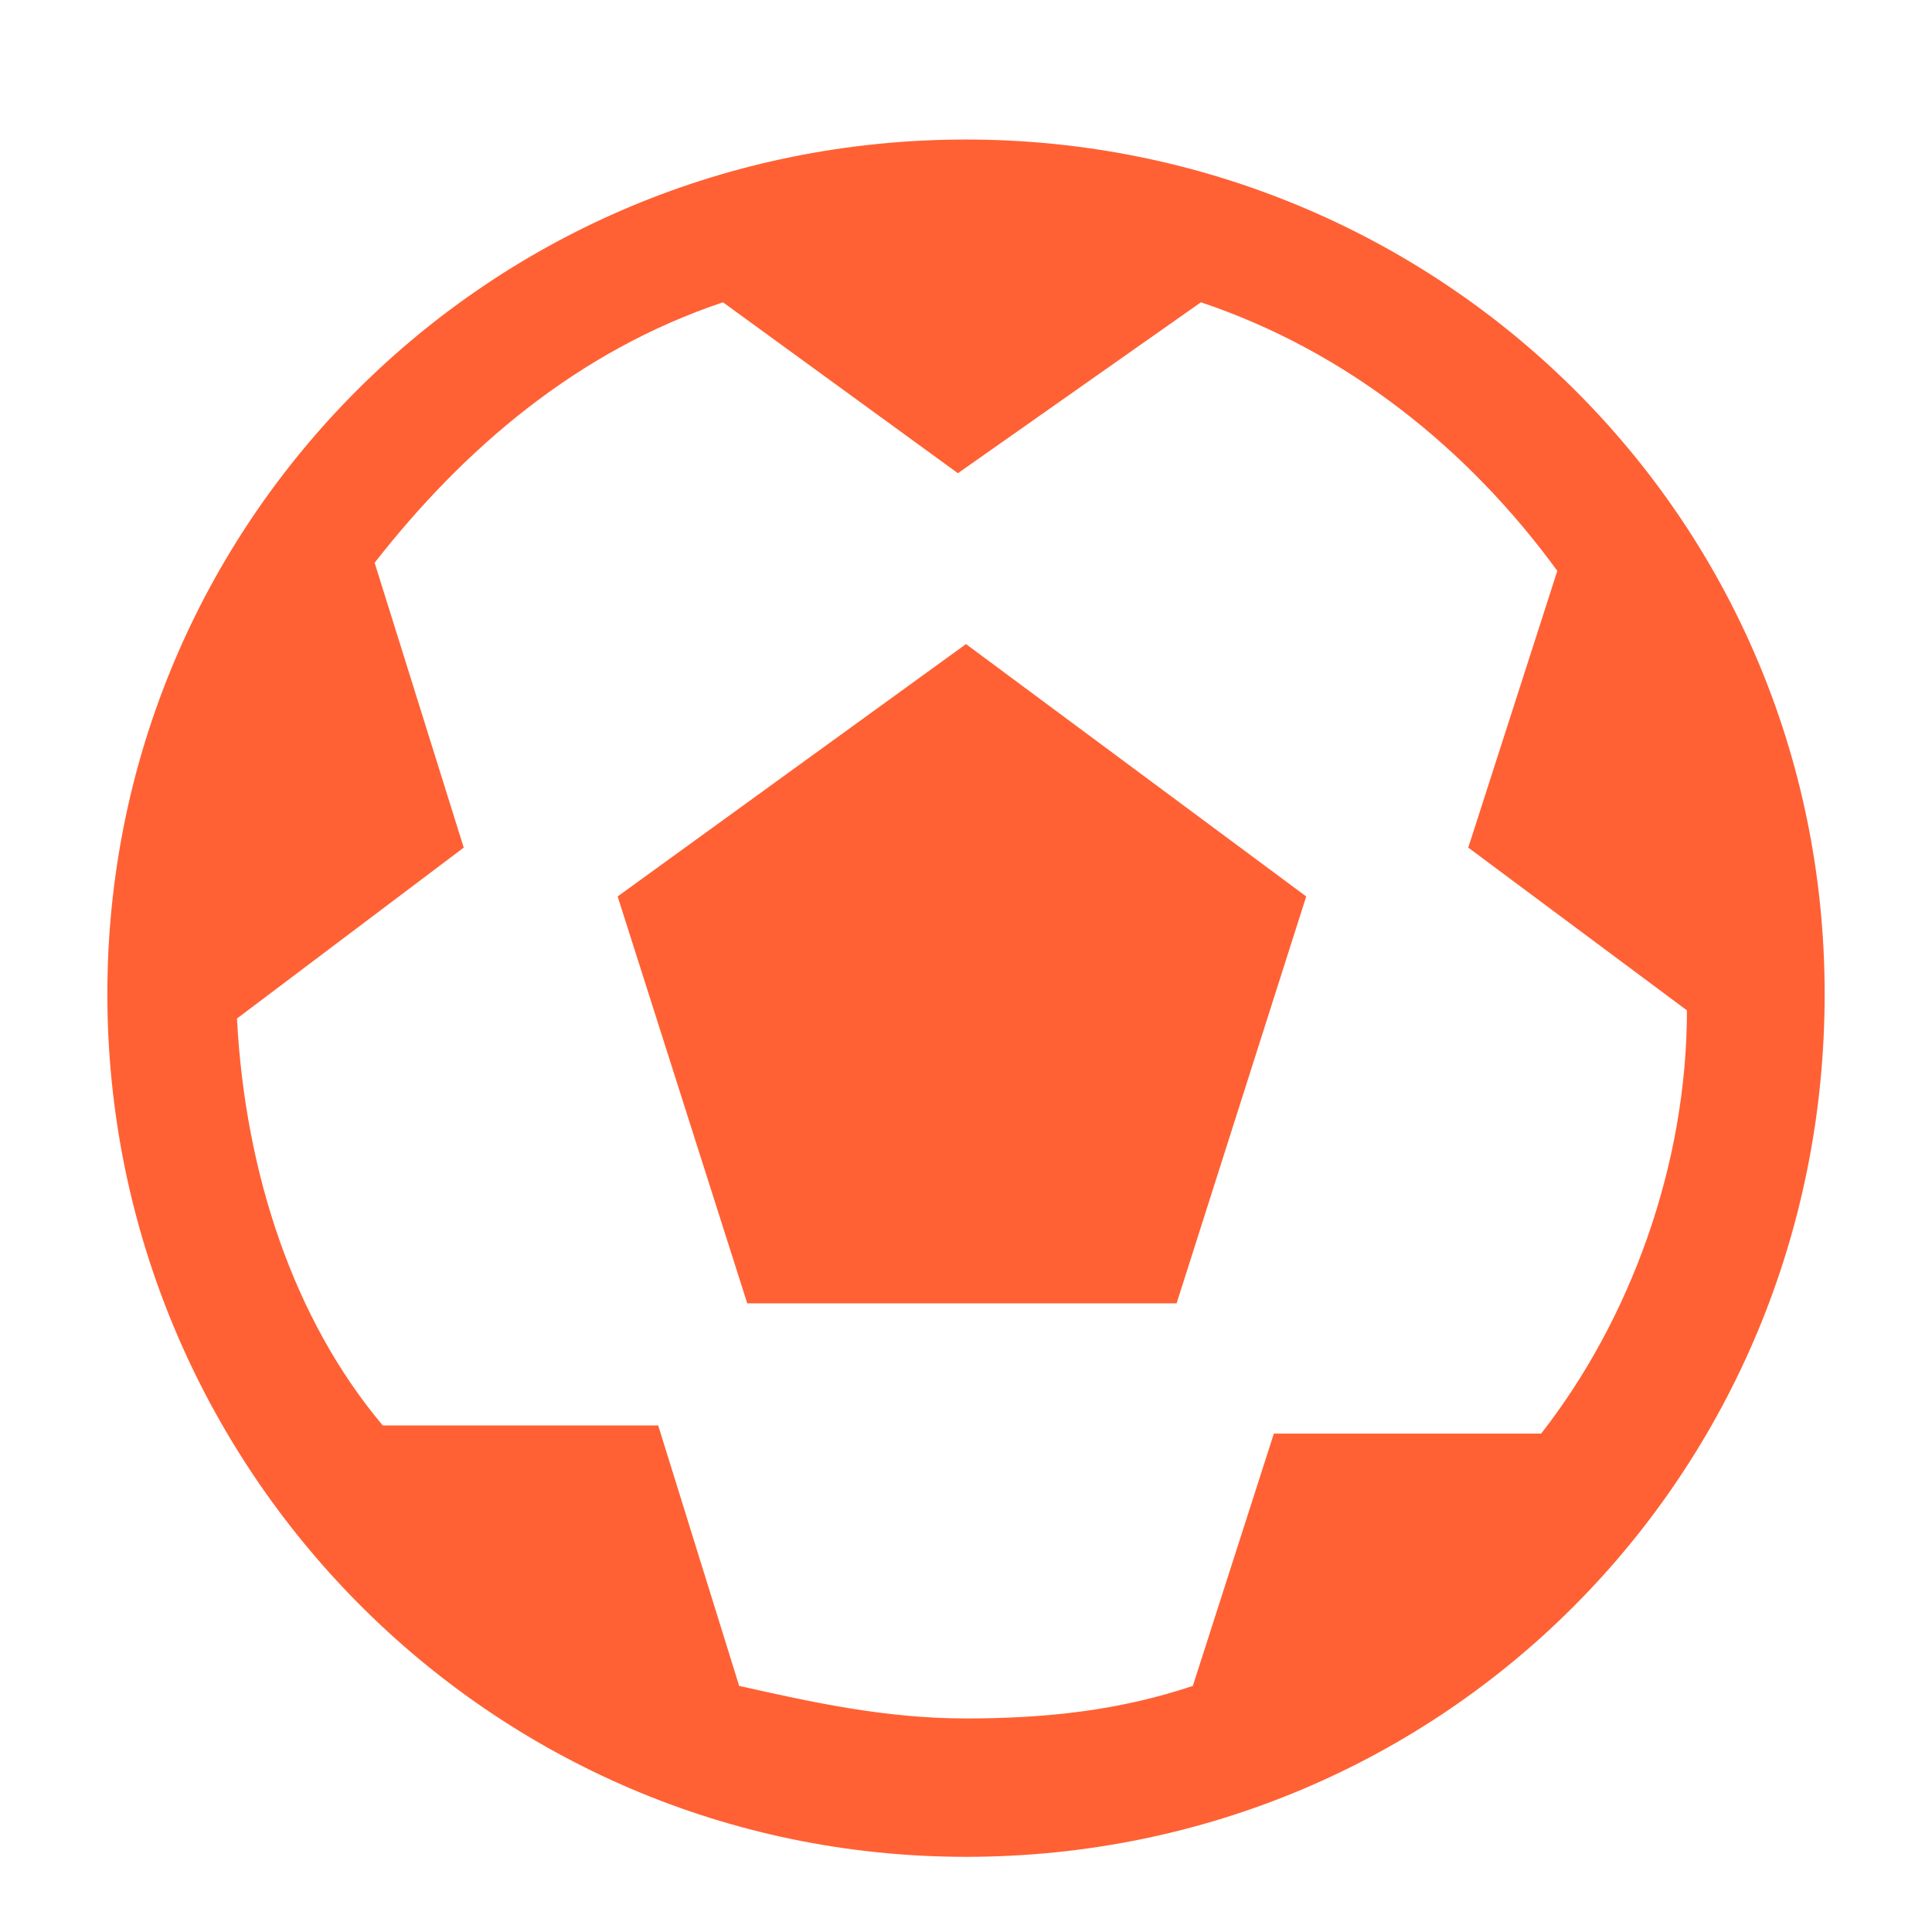 <svg width="32" height="32" viewBox="0 0 32 32" fill="none" xmlns="http://www.w3.org/2000/svg">
<path d="M16 2.311C8.084 2.311 1.778 8.647 1.778 16.465C1.778 24.284 8.084 30.755 16 30.755C23.916 30.755 30.222 24.419 30.222 16.465C30.222 8.512 23.782 2.311 16 2.311ZM25.526 23.745H21.099L19.757 27.924C18.549 28.328 17.342 28.463 16 28.463C14.658 28.463 13.451 28.194 12.243 27.924L10.902 23.61H6.34C4.864 21.858 4.059 19.431 3.925 16.87L7.681 14.039L6.205 9.321C7.681 7.433 9.56 5.816 11.975 5.007L15.866 7.838L19.891 5.007C22.306 5.816 24.319 7.433 25.794 9.455L24.319 14.039L27.941 16.735C27.941 19.296 27.002 21.858 25.526 23.745Z" fill="#ff6134"/>
<path d="M10.23 14.848L12.377 21.588H19.488L21.635 14.848L16 10.668L10.23 14.848Z" fill="#ff6134"/>
</svg>
